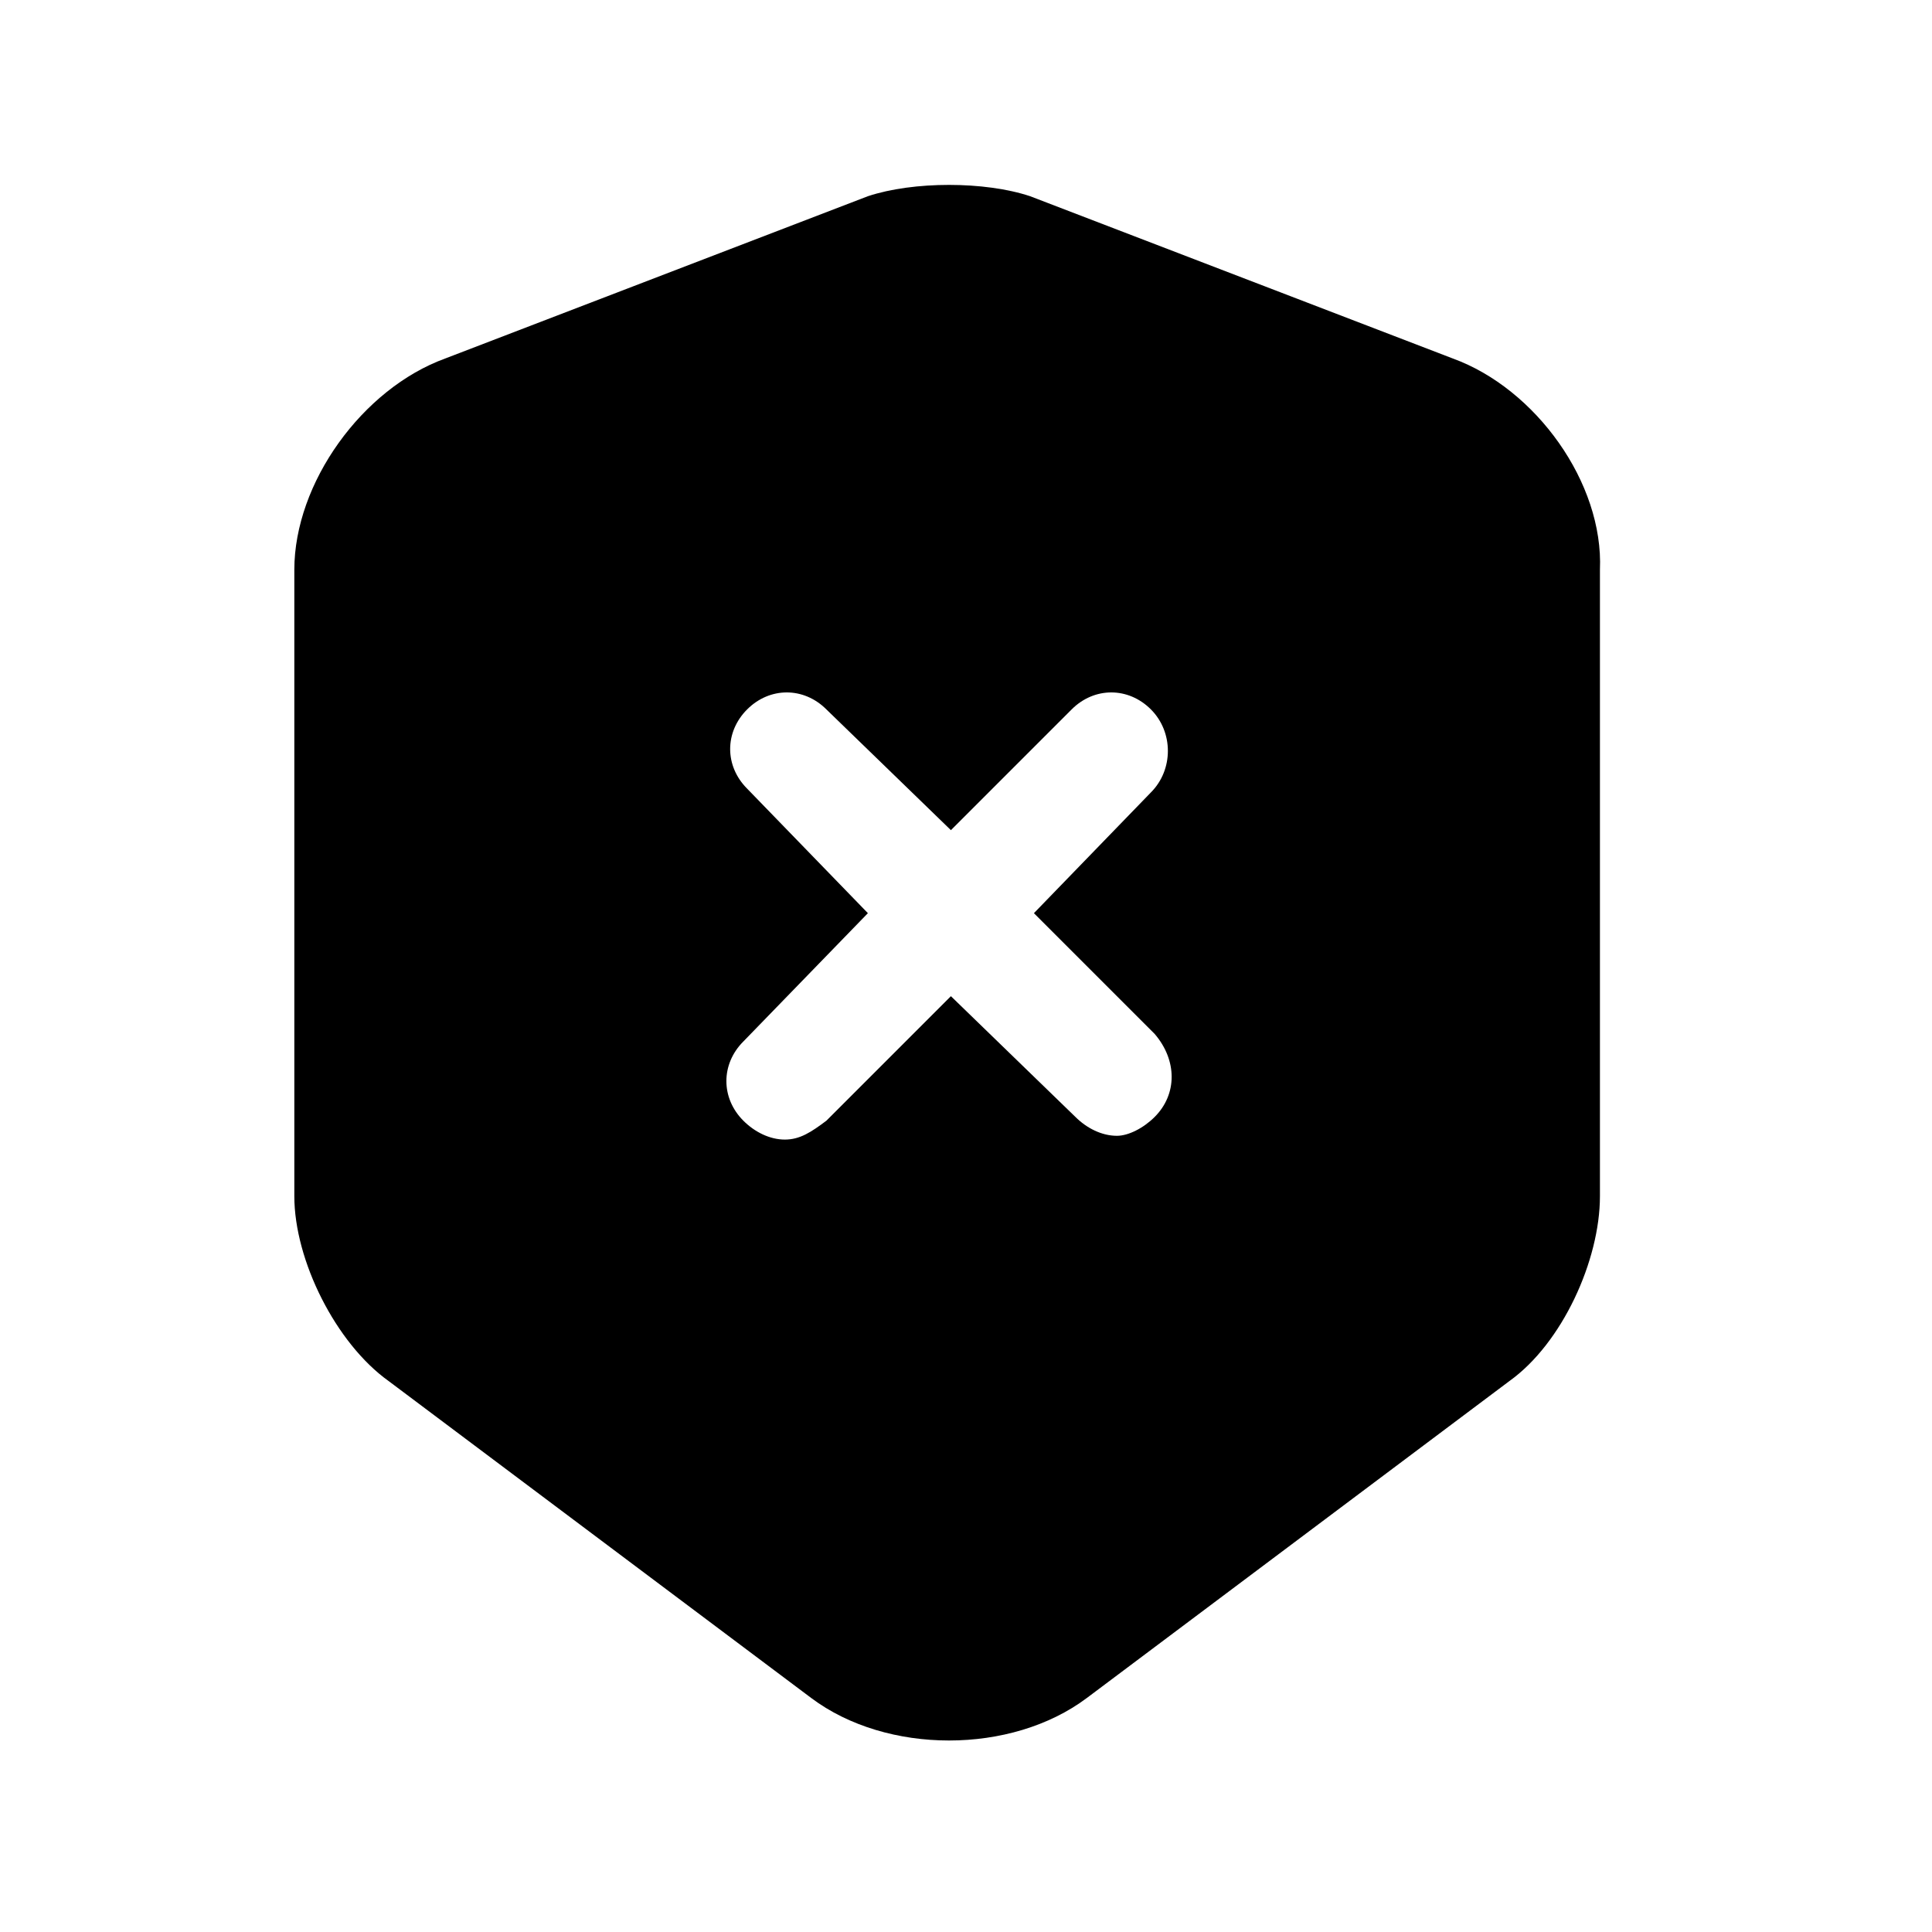 <svg xmlns="http://www.w3.org/2000/svg" viewBox="0 0 512 512">
  <path d="m385 95l-112-43c-12-4-31-4-43 0l-112 43c-22 8-40 33-40 56l0 166c0 17 11 39 25 49l112 84c20 15 53 15 73 0l112-84c14-10 24-32 24-49l0-166c1-23-17-48-39-56z m-79 201c-3 3-7 5-10 5-4 0-8-2-11-5l-33-32-33 33c-4 3-7 5-11 5-4 0-8-2-11-5-6-6-6-15 0-21l33-34-32-33c-6-6-6-15 0-21 6-6 15-6 21 0l33 32 32-32c6-6 15-6 21 0 6 6 6 16 0 22l-31 32 32 32c6 7 6 16 0 22z"/>
</svg>
